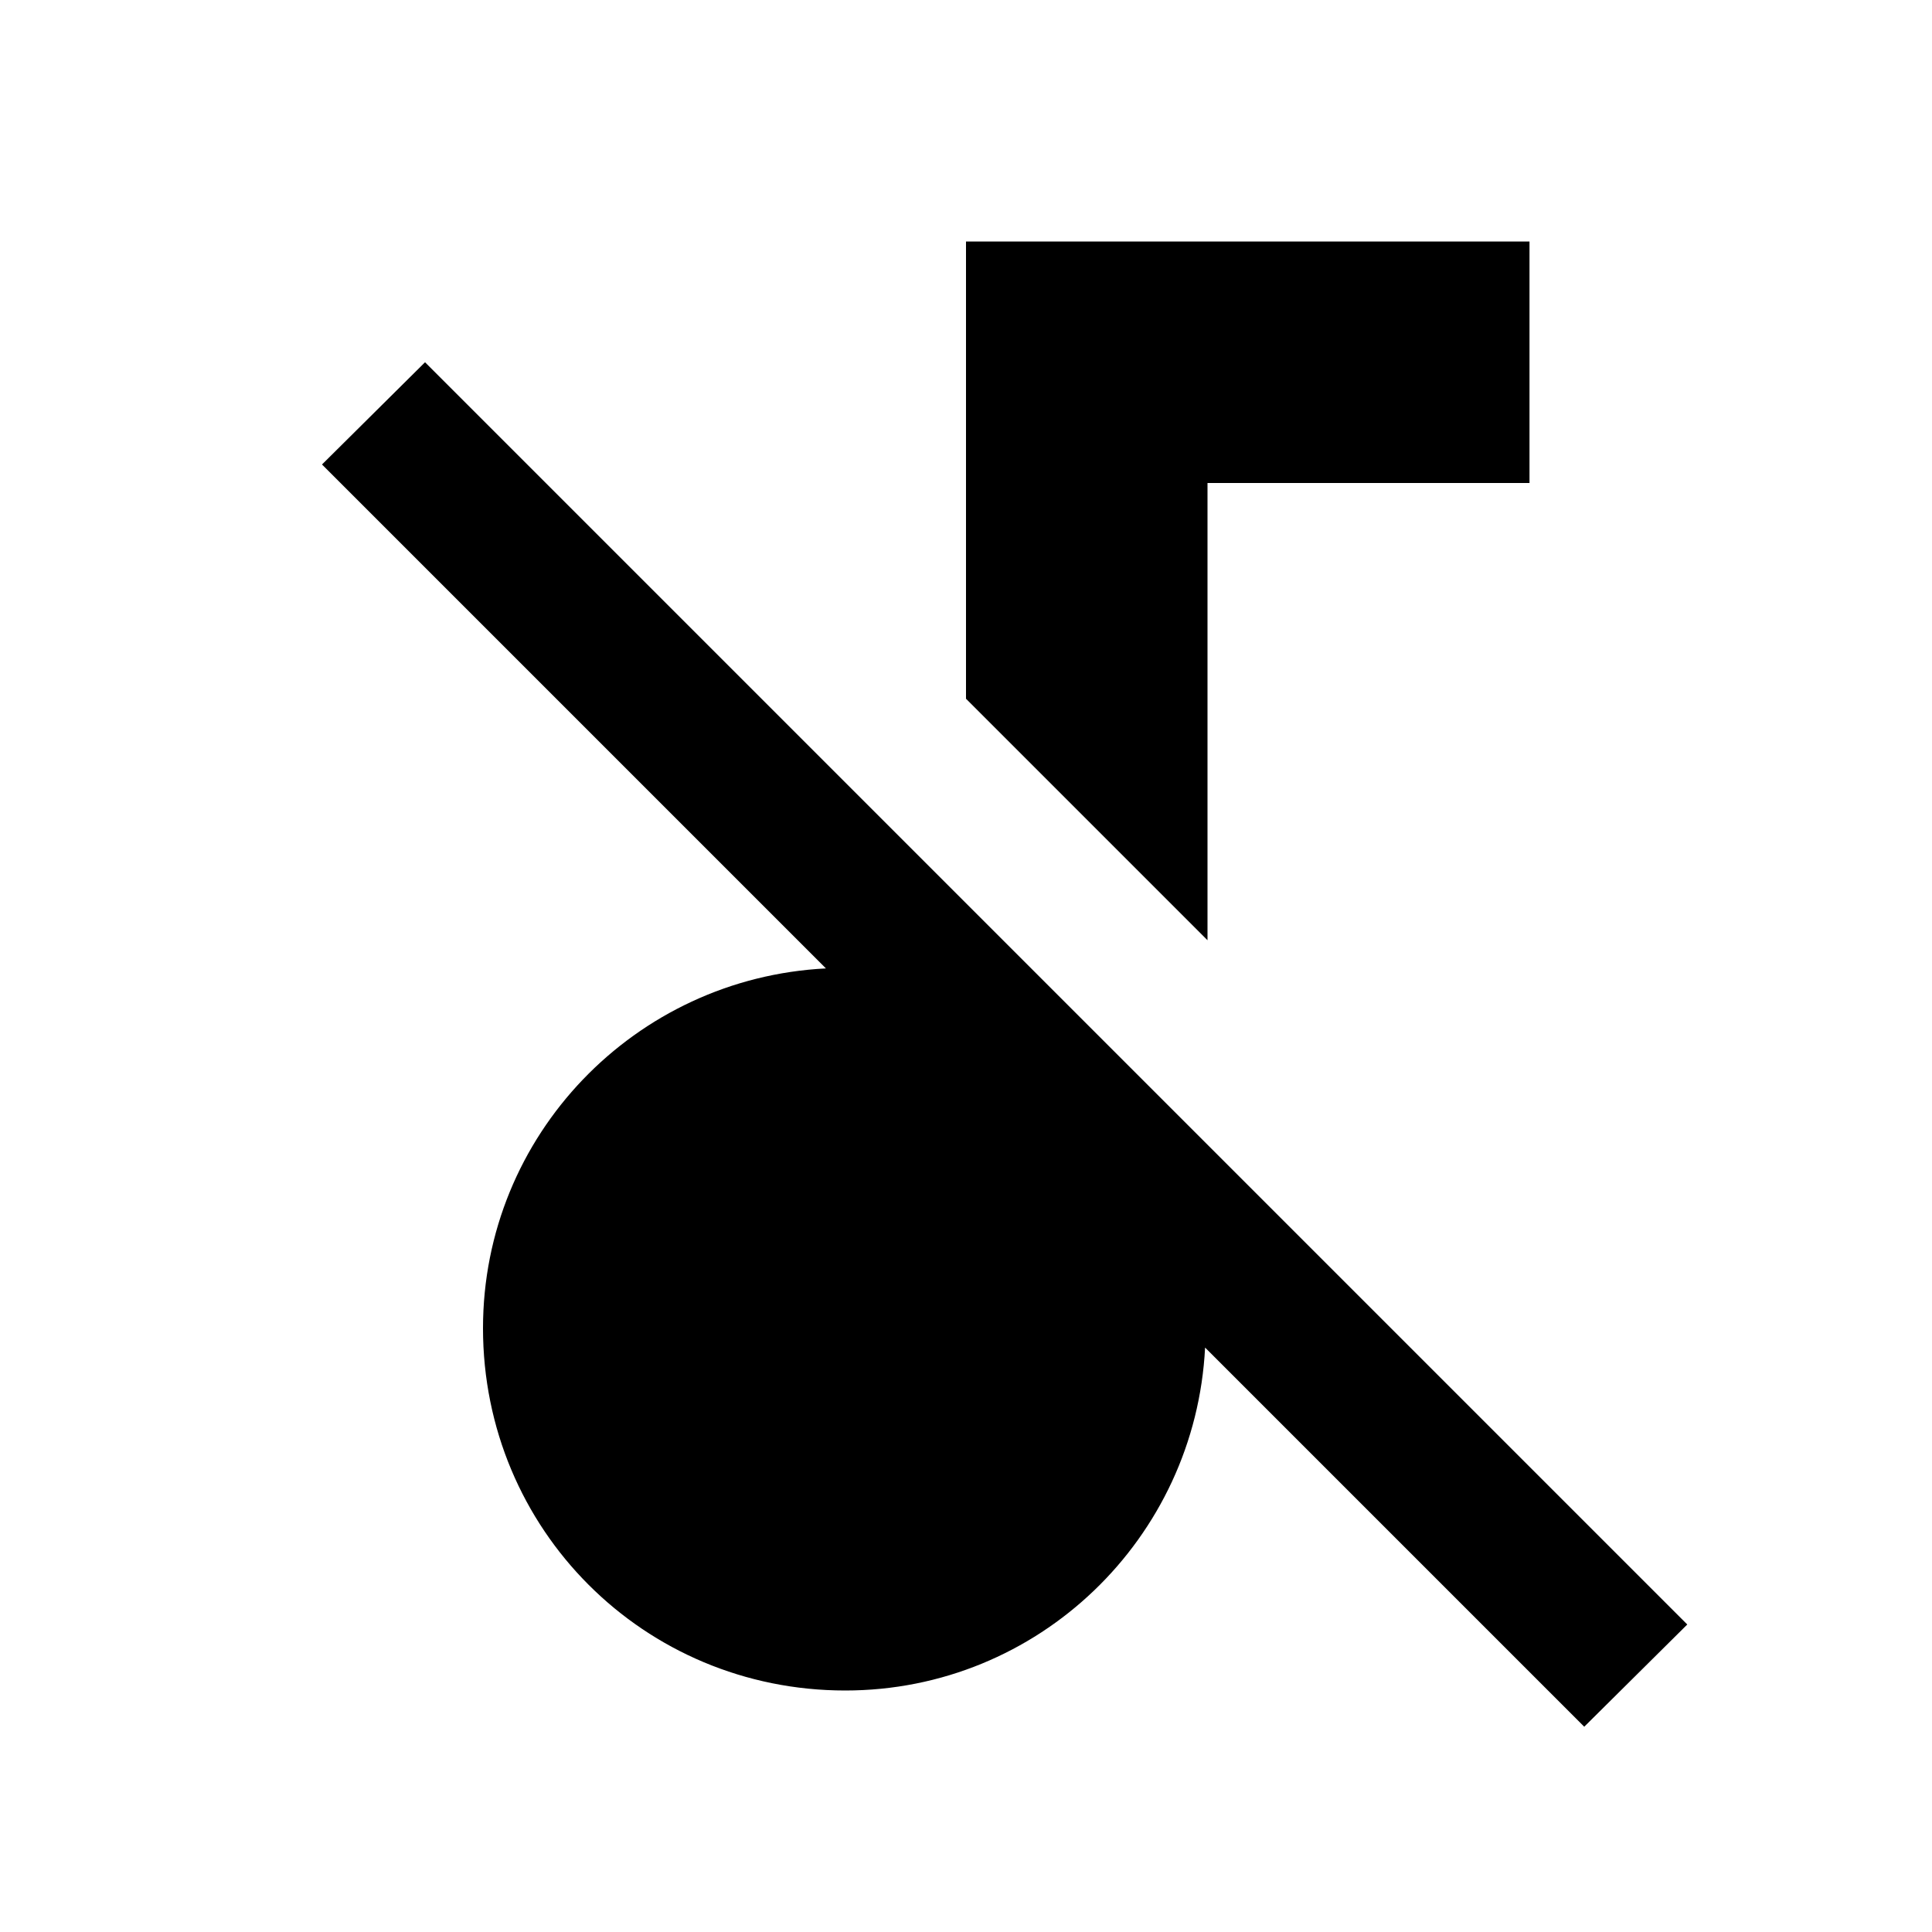 <?xml version="1.0" encoding="UTF-8"?><!DOCTYPE svg PUBLIC "-//W3C//DTD SVG 1.1//EN" "http://www.w3.org/Graphics/SVG/1.1/DTD/svg11.dtd"><svg xmlns="http://www.w3.org/2000/svg" xmlns:xlink="http://www.w3.org/1999/xlink" version="1.1" id="mdi-music-note-off" width="24" height="24" viewBox="0 0 24 24"><path d="M12,3V8.68L15,11.68V6H19V3H12M5.28,4.5L4,5.77L10.26,12.03C7.89,12.15 6,14.1 6,16.5C6,19 8,21 10.5,21C12.9,21 14.85,19.11 14.97,16.74L19.68,21.45L20.96,20.18L15,14.22L12,11.22L5.28,4.5Z" /></svg>